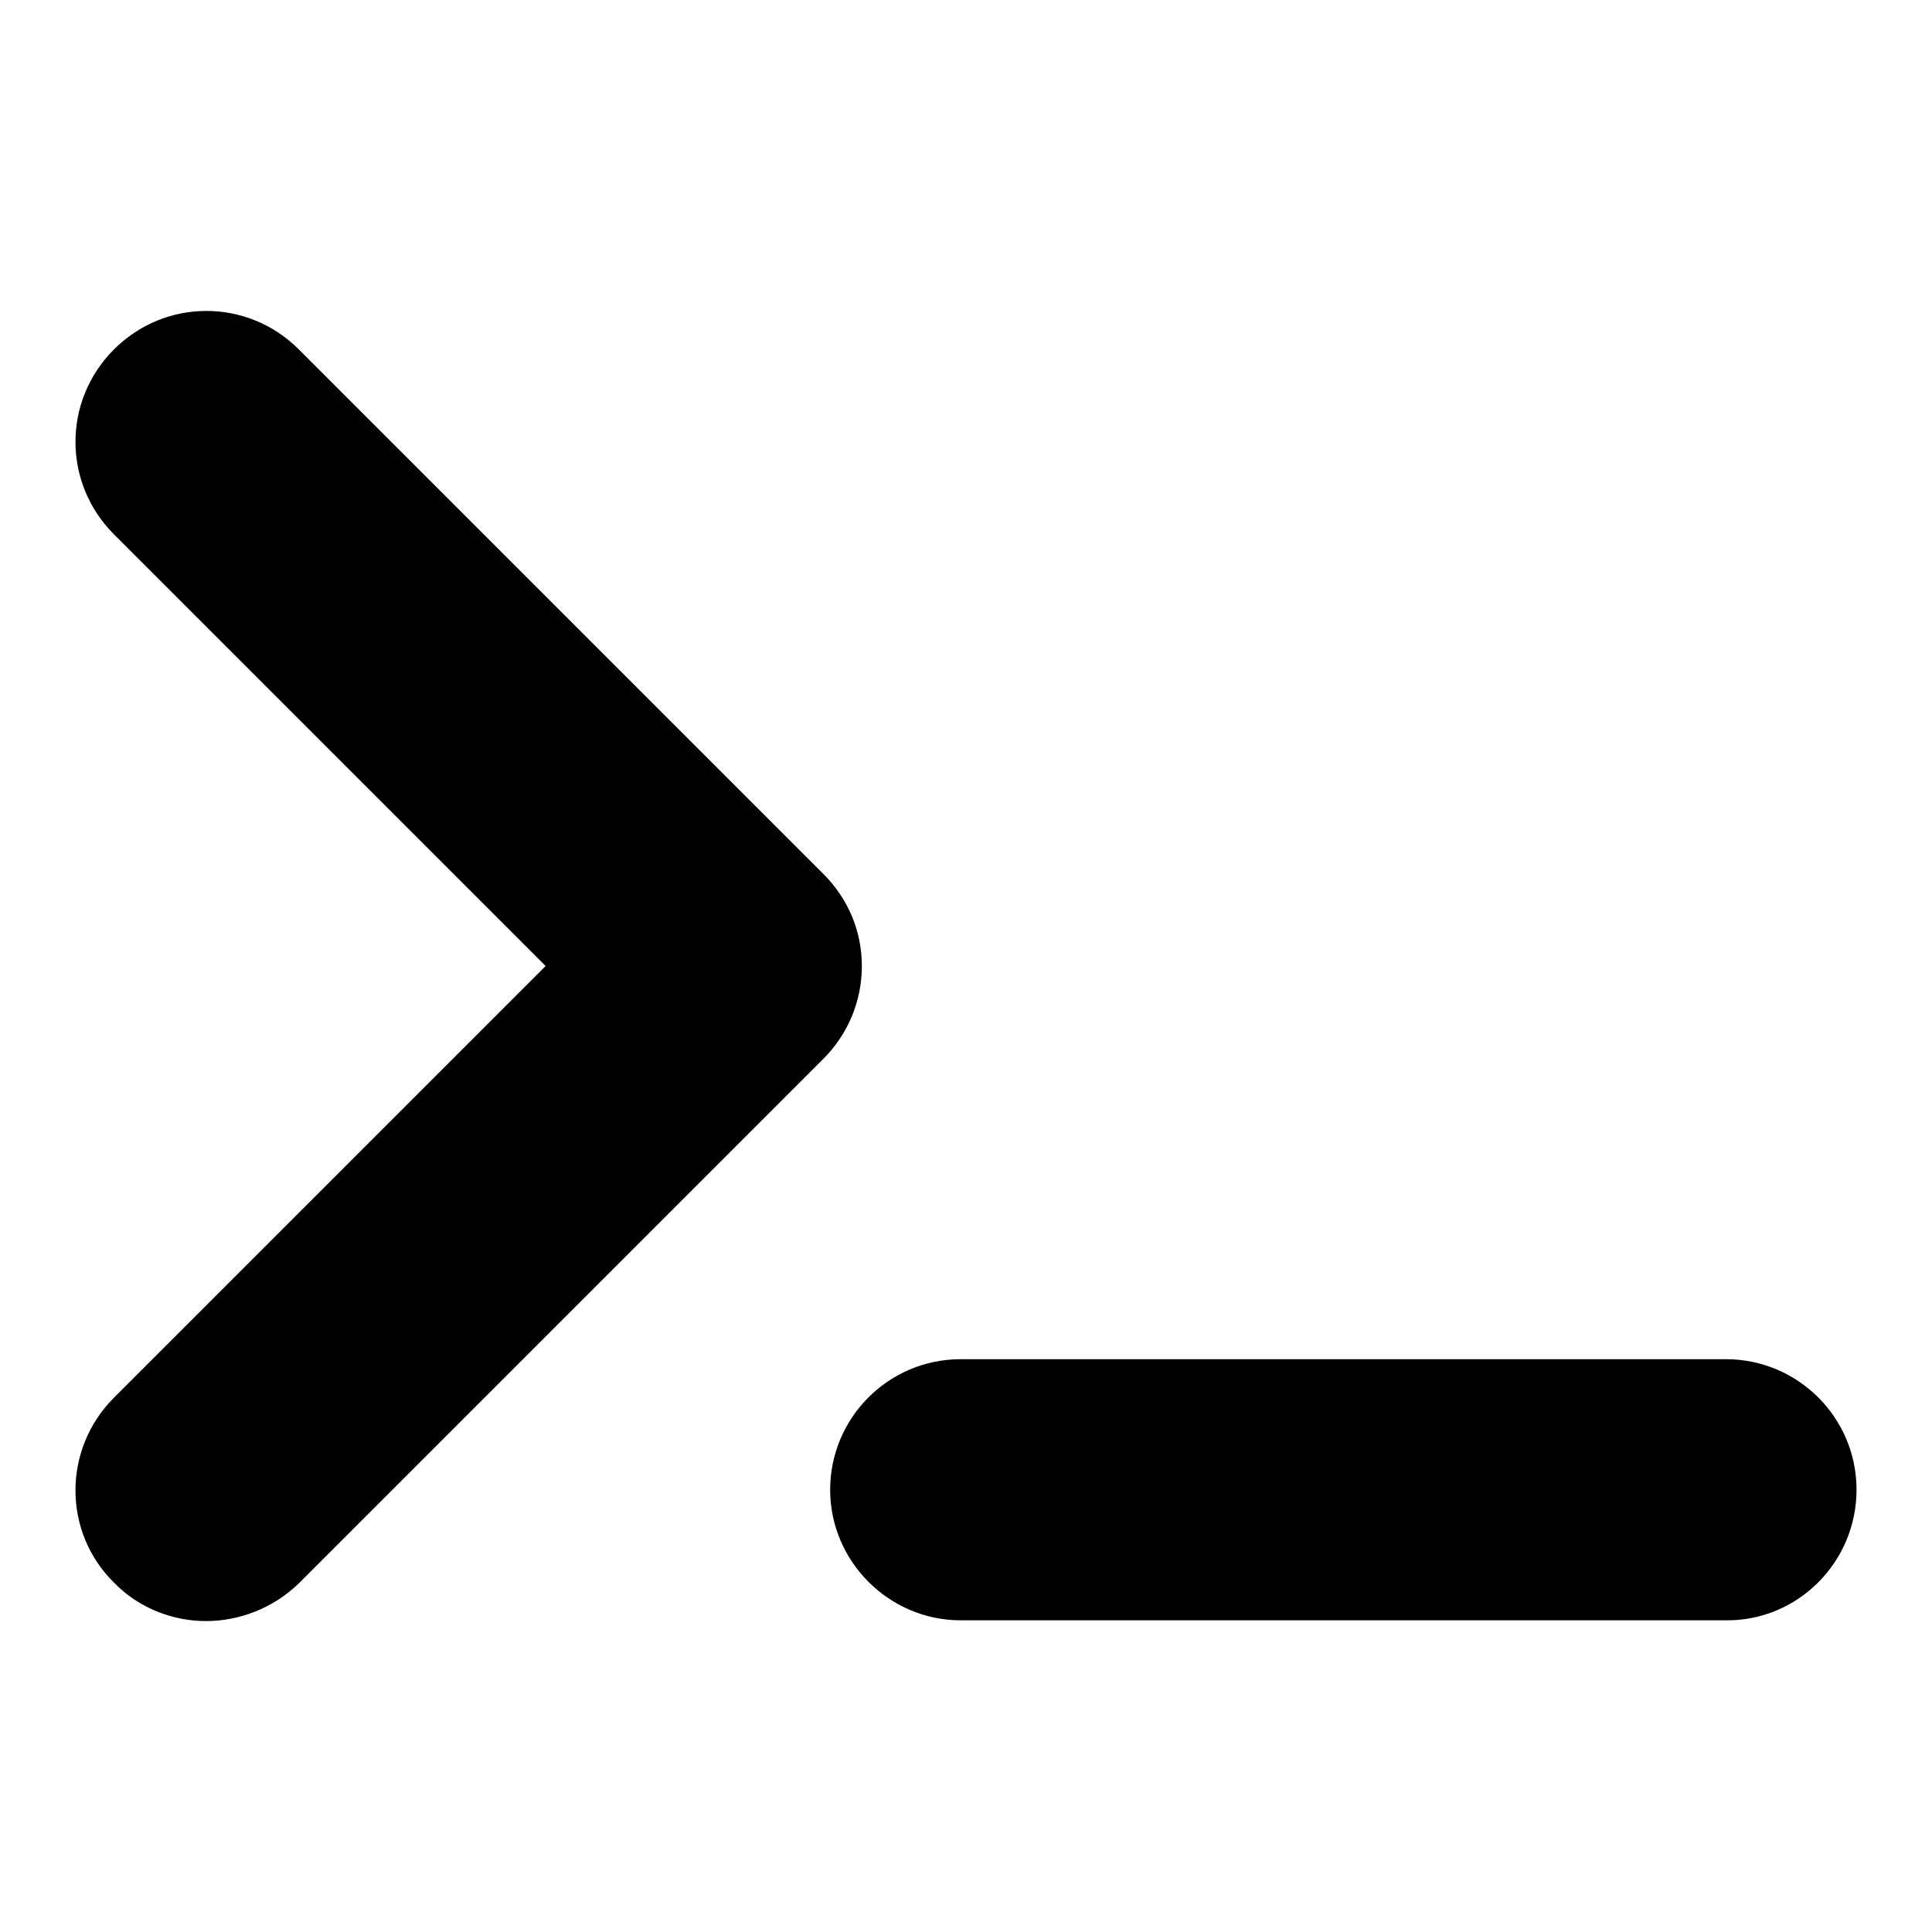 <?xml version="1.0" encoding="utf-8"?>
<!-- Svg Vector Icons : http://www.onlinewebfonts.com/icon -->
<!DOCTYPE svg PUBLIC "-//W3C//DTD SVG 1.1//EN" "http://www.w3.org/Graphics/SVG/1.1/DTD/svg11.dtd">
<svg version="1.1" xmlns="http://www.w3.org/2000/svg" xmlns:xlink="http://www.w3.org/1999/xlink" x="0px" y="0px" viewBox="0 0 256 256" enable-background="new 0 0 256 256" xml:space="preserve">
<g><g><g><path fill="#000000" d="M27.3,214.8c-4.4,0-8.9-1.7-12.2-5.1c-6.8-6.7-6.8-17.7,0-24.5L72.3,128L15.1,70.8c-6.8-6.8-6.8-17.7,0-24.5c6.8-6.8,17.7-6.8,24.5,0l69.5,69.5c3.3,3.3,5.1,7.6,5.1,12.2c0,4.6-1.8,9-5.1,12.3l-69.5,69.5C36.2,213.1,31.7,214.8,27.3,214.8z M246,197.4c0-9.6-7.8-17.3-17.3-17.3H127.3c-9.6,0-17.3,7.8-17.3,17.3s7.8,17.3,17.3,17.3h101.4C238.2,214.8,246,207,246,197.4z"/></g><g></g><g></g><g></g><g></g><g></g><g></g><g></g><g></g><g></g><g></g><g></g><g></g><g></g><g></g><g></g></g></g>
</svg>